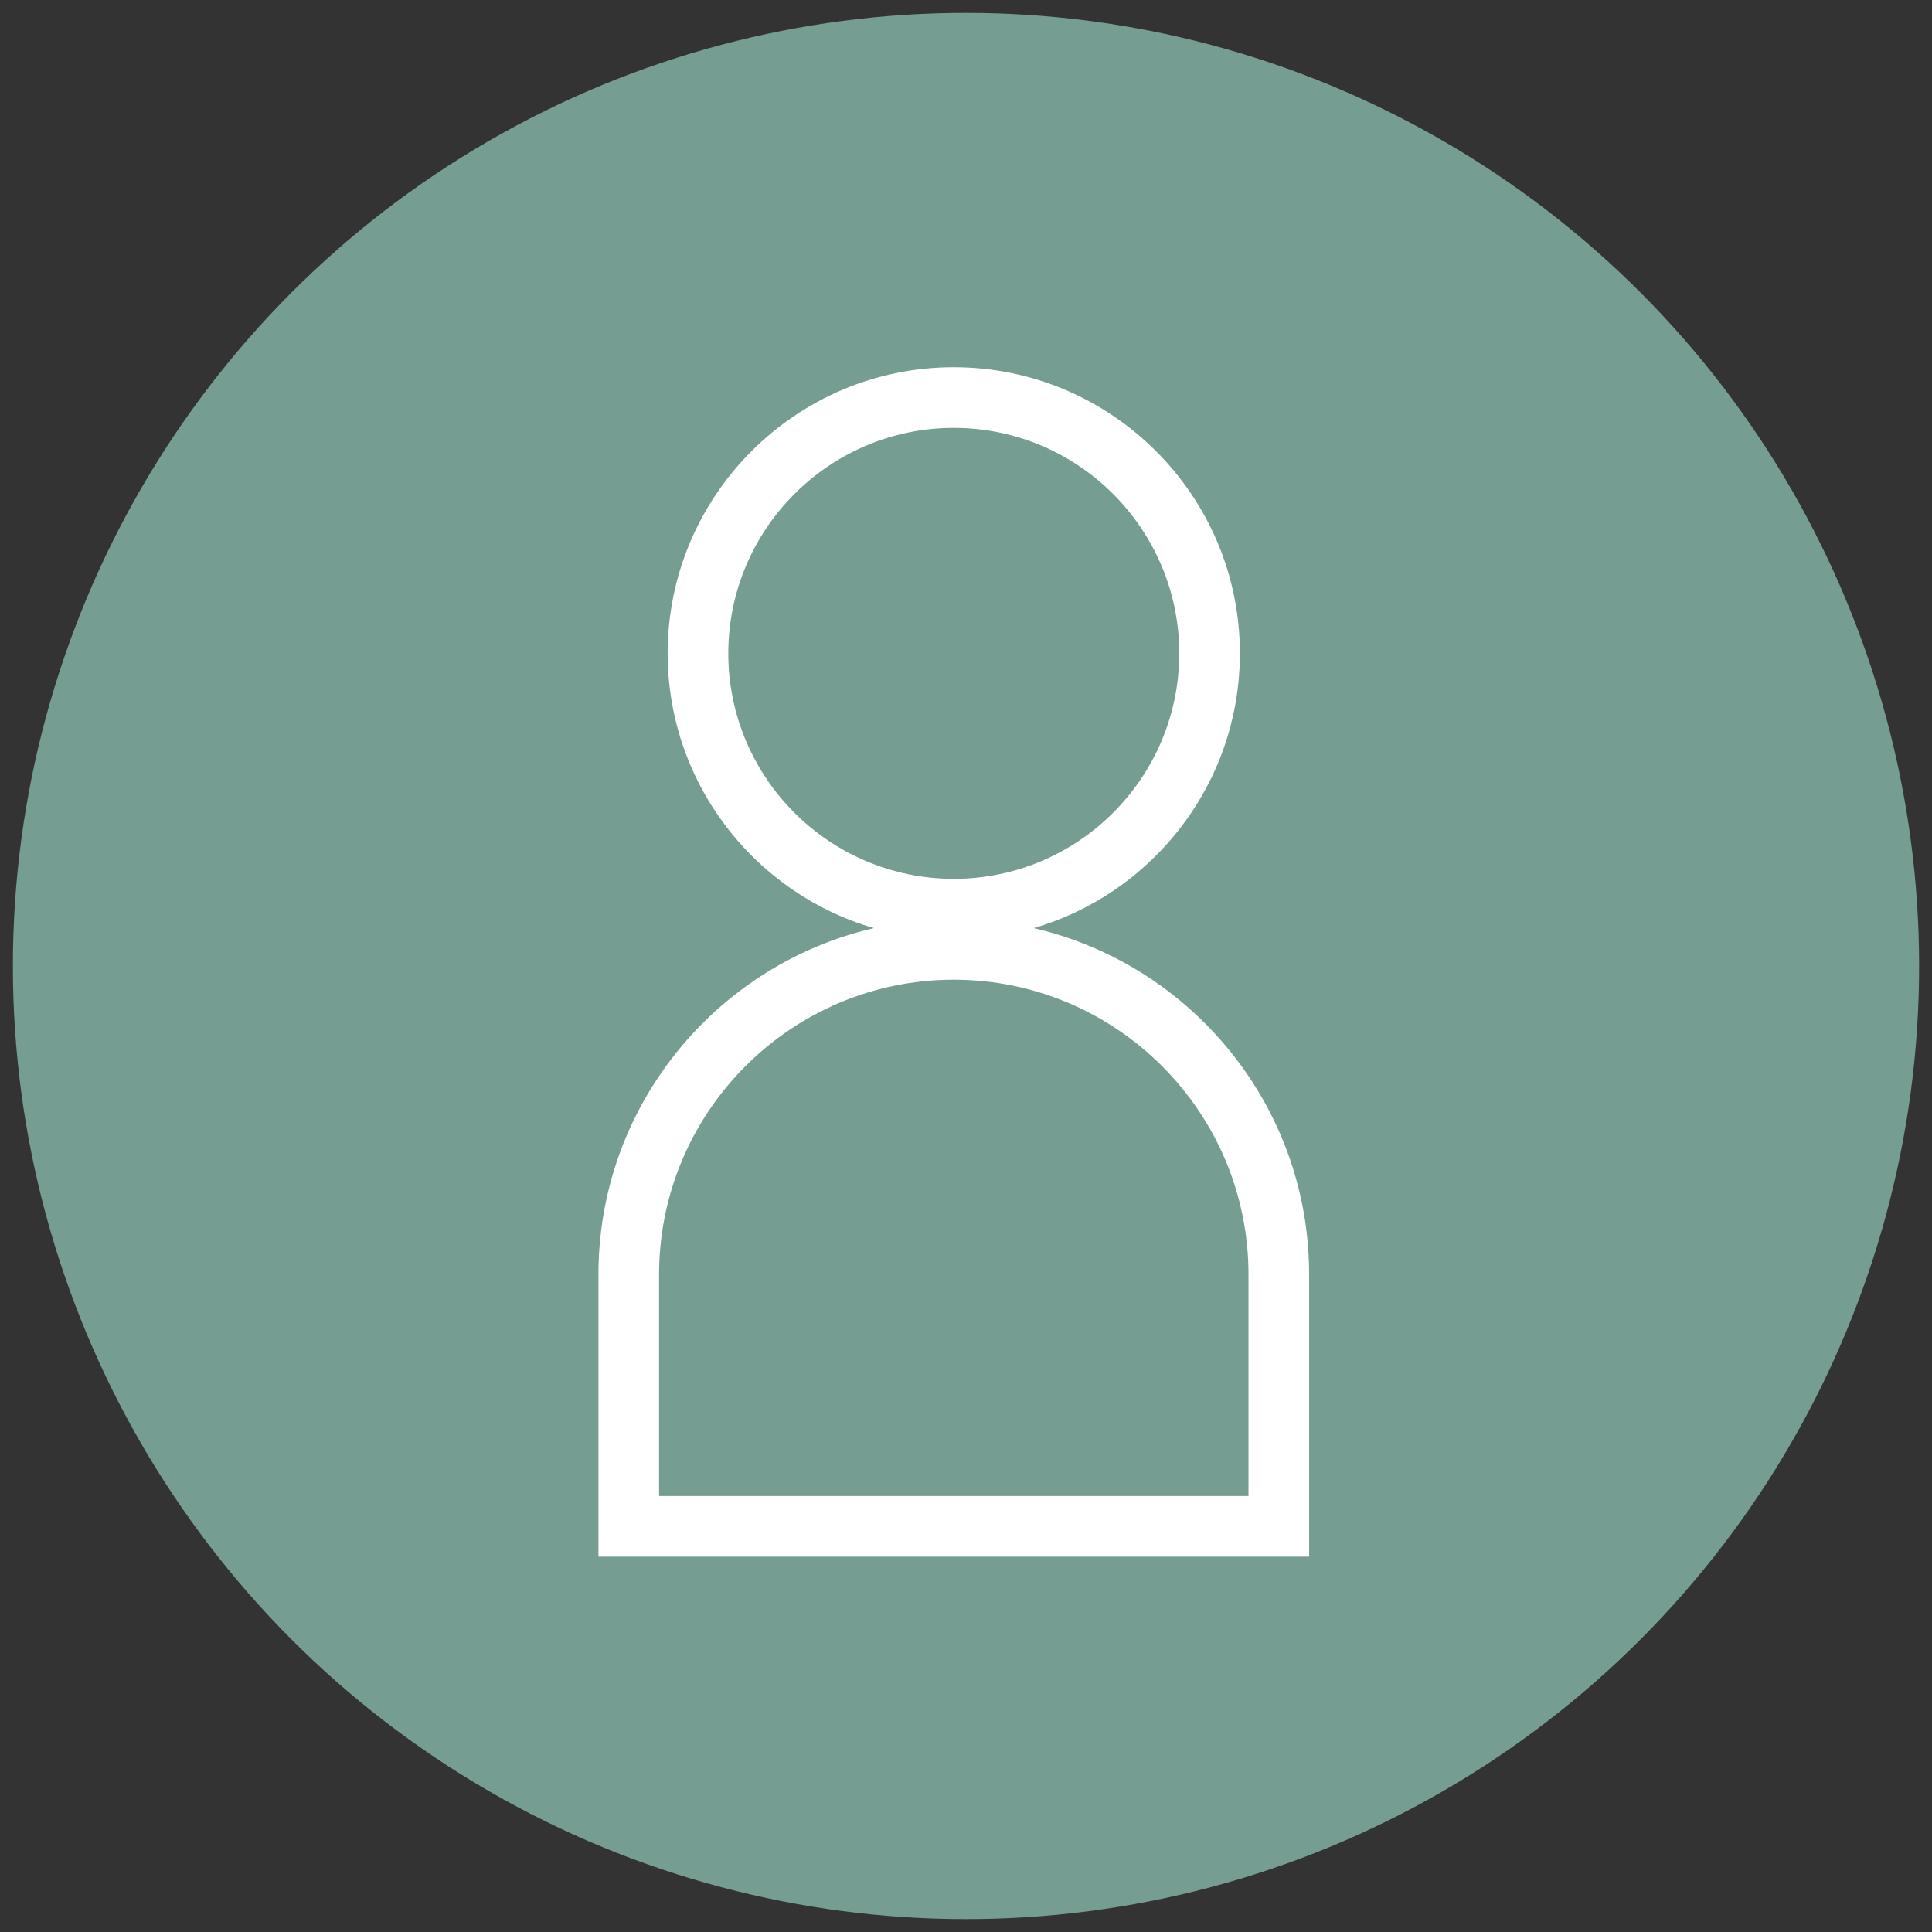 <?xml version="1.0" encoding="utf-8"?>
<!-- Generator: Adobe Illustrator 23.0.2, SVG Export Plug-In . SVG Version: 6.00 Build 0)  -->
<svg version="1.1" id="Layer_1" xmlns="http://www.w3.org/2000/svg" xmlns:xlink="http://www.w3.org/1999/xlink" x="0px" y="0px"
	 viewBox="0 0 150 150" style="enable-background:new 0 0 150 150;" xml:space="preserve">
<rect x="0" y="0" width="150" height="150" fill="#333333" stroke="none"/>
<style type="text/css">
	.st0{fill:#769D91;}
	.st1{fill:#FFFFFF;}
	.st2{fill:#D05559;}
	.st3{fill:#5B89B4;}
</style>
<g>
	<circle class="st0" cx="75" cy="75" r="74"/>
	<g>
		<path class="st1" d="M101.64,120.859H46.463V98.945c0-15.212,12.376-27.589,27.589-27.589s27.589,12.376,27.589,27.589V120.859z
			 M51.171,116.152h45.761V98.945c0-12.616-10.264-22.881-22.881-22.881S51.171,86.328,51.171,98.945V116.152z"/>
		<path class="st1" d="M74.051,72.941c-12.249,0-22.214-9.965-22.214-22.214s9.965-22.214,22.214-22.214s22.214,9.965,22.214,22.214
			S86.3,72.941,74.051,72.941z M74.051,33.222c-9.653,0-17.506,7.853-17.506,17.506s7.853,17.506,17.506,17.506
			s17.506-7.853,17.506-17.506S83.704,33.222,74.051,33.222z"/>
	</g>
</g>
</svg>
